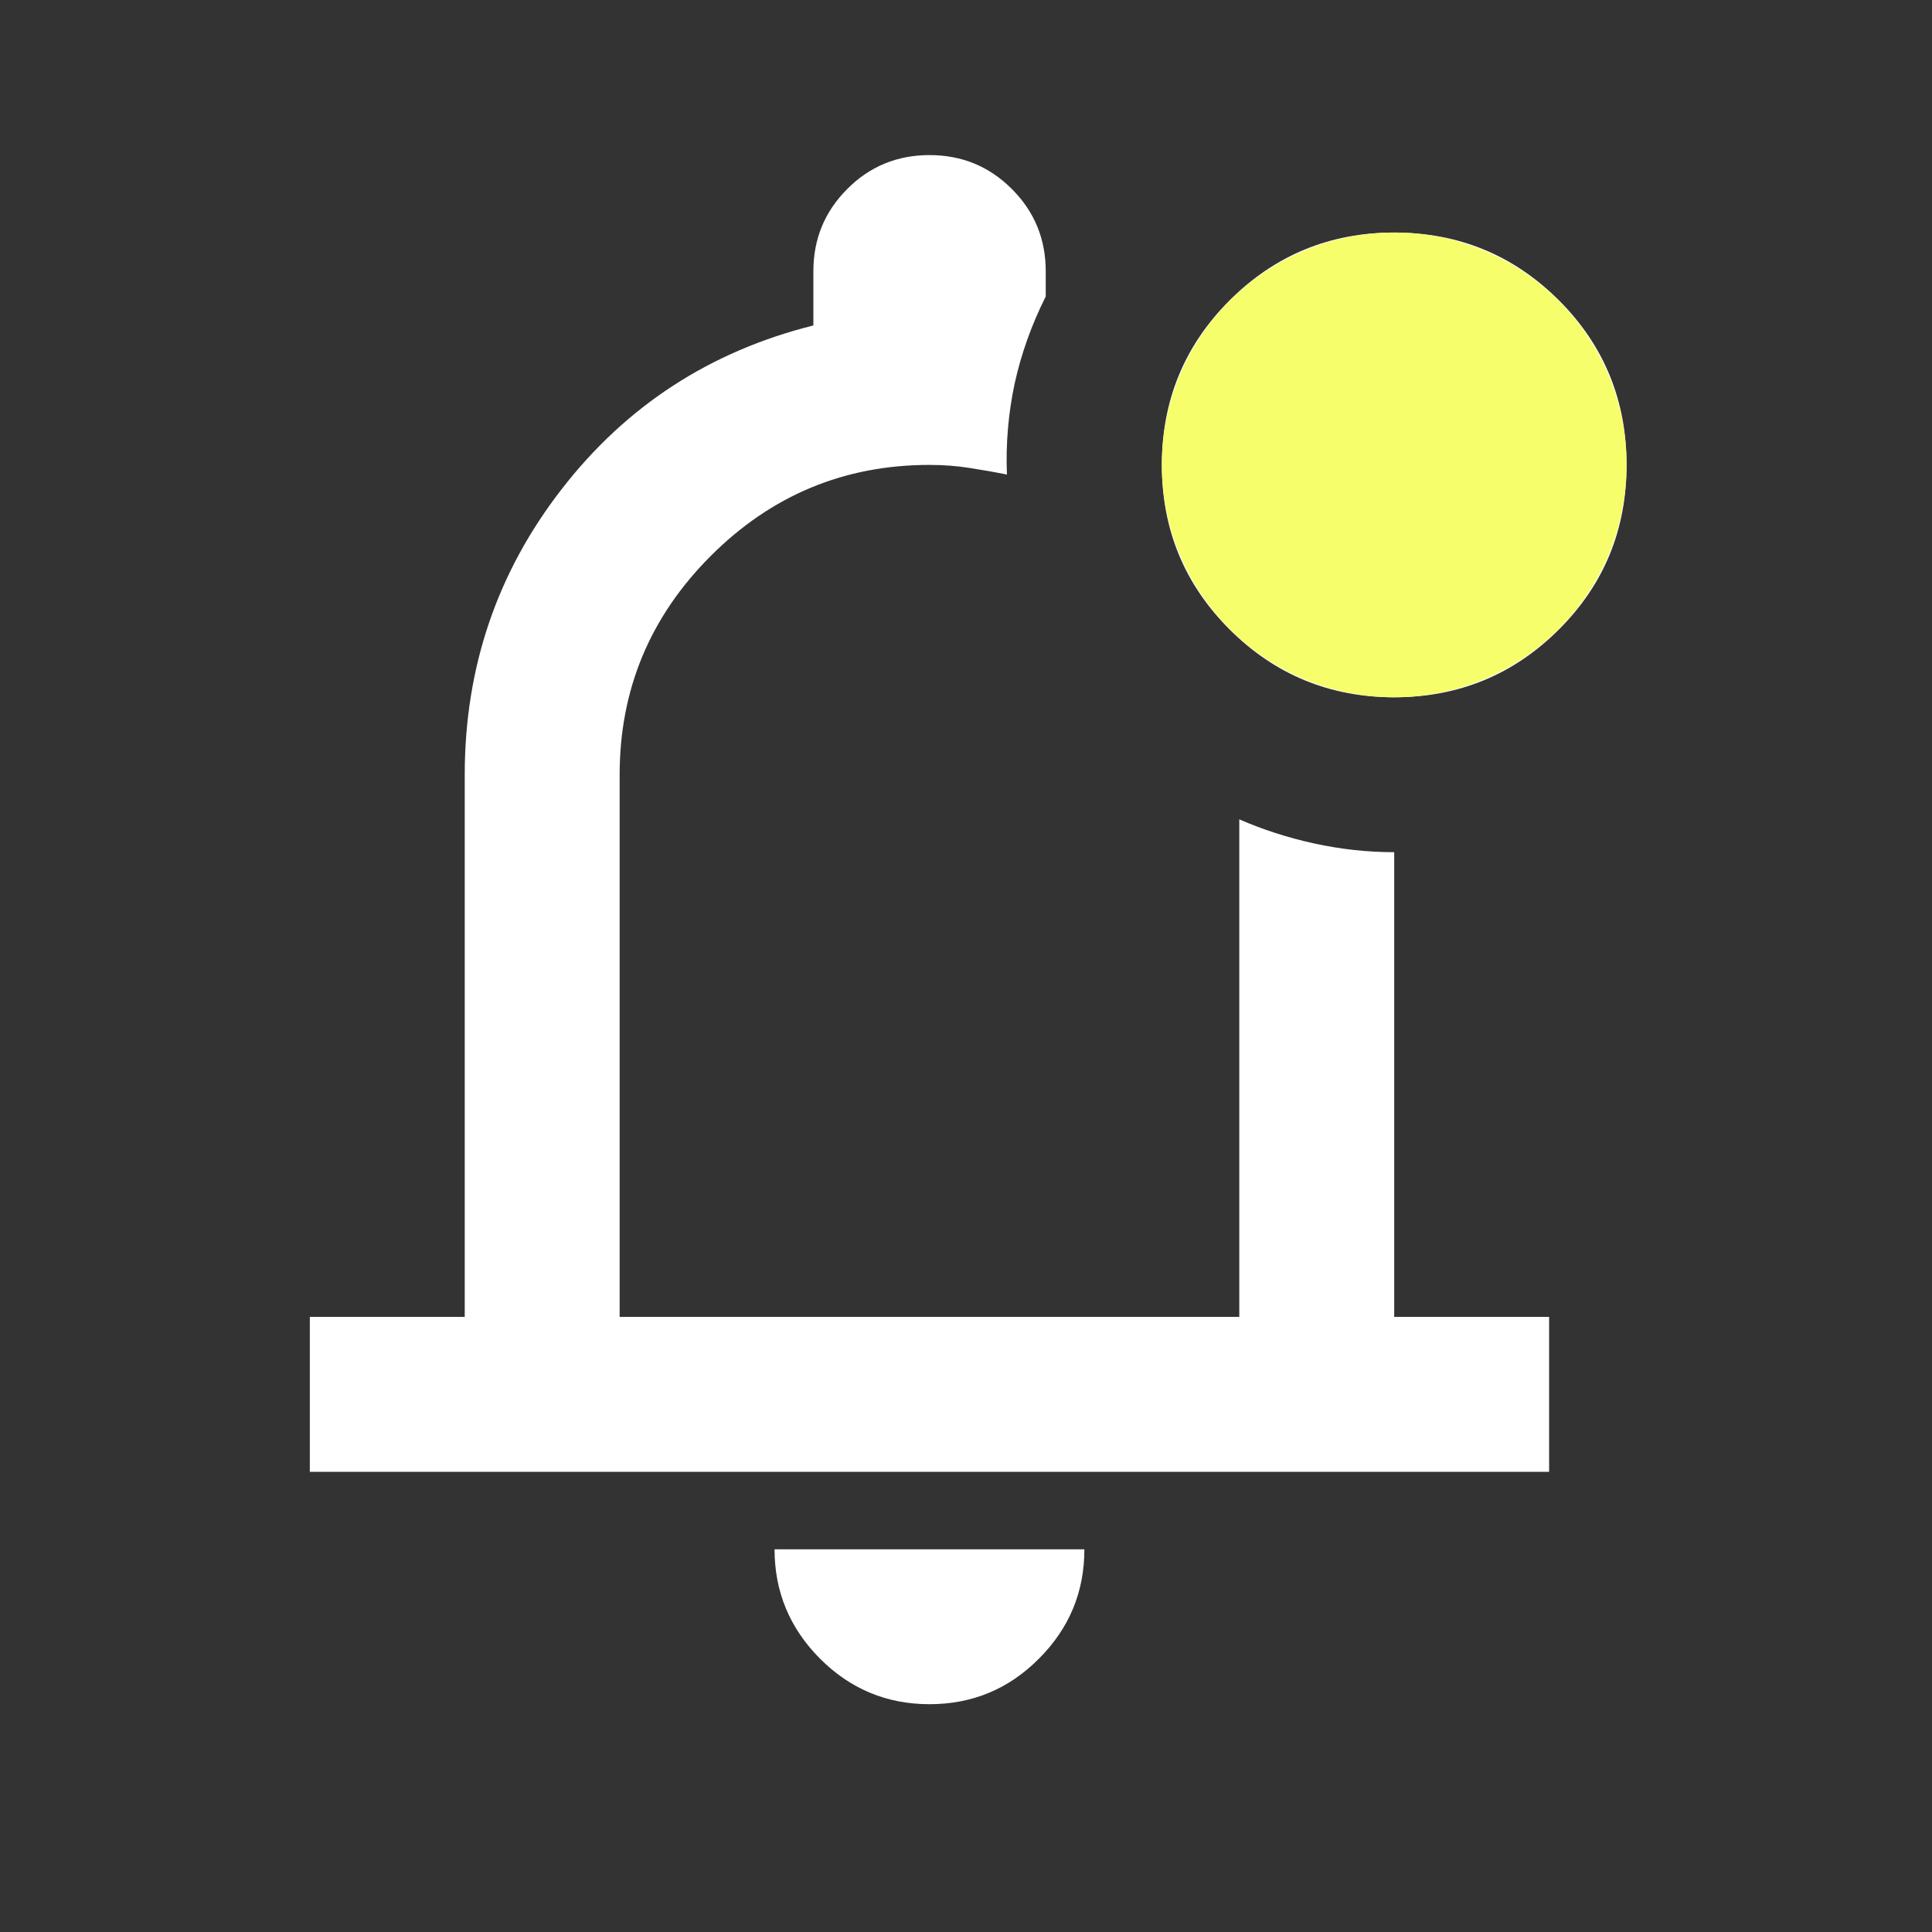 <?xml version="1.0" encoding="utf-8"?>
<svg xmlns="http://www.w3.org/2000/svg" fill="none" height="100%" overflow="visible" preserveAspectRatio="none" style="display: block;" viewBox="0 0 11 11" width="100%">
<rect x="0" y="0" width="11" height="11" fill="#333333" stroke="none"/>
<g id="notifications_unread_24dp_25262A_FILL0_wght400_GRAD0_opsz24">
<path d="M5.292 9.703C5.05 9.703 4.842 9.617 4.669 9.444C4.497 9.271 4.41 9.064 4.41 8.821H6.174C6.174 9.064 6.088 9.271 5.915 9.444C5.743 9.617 5.535 9.703 5.292 9.703ZM1.764 8.38V7.498H2.646V4.411C2.646 3.801 2.83 3.259 3.198 2.785C3.565 2.311 4.043 2 4.631 1.853V1.545C4.631 1.361 4.695 1.205 4.824 1.076C4.952 0.947 5.109 0.883 5.292 0.883C5.476 0.883 5.632 0.947 5.761 1.076C5.89 1.205 5.954 1.361 5.954 1.545V1.688C5.873 1.85 5.814 2.015 5.777 2.184C5.741 2.353 5.726 2.526 5.733 2.702C5.66 2.687 5.588 2.675 5.518 2.664C5.449 2.653 5.373 2.647 5.292 2.647C4.807 2.647 4.392 2.82 4.047 3.165C3.701 3.511 3.528 3.926 3.528 4.411V7.498H7.056V4.665C7.189 4.723 7.33 4.769 7.481 4.802C7.632 4.835 7.784 4.852 7.938 4.852V7.498H8.82V8.38H1.764ZM7.938 3.97C7.571 3.97 7.259 3.841 7.001 3.584C6.744 3.327 6.615 3.015 6.615 2.647C6.615 2.28 6.744 1.967 7.001 1.71C7.259 1.453 7.571 1.324 7.938 1.324C8.306 1.324 8.618 1.453 8.876 1.71C9.133 1.967 9.261 2.28 9.261 2.647C9.261 3.015 9.133 3.327 8.876 3.584C8.618 3.841 8.306 3.97 7.938 3.97Z" fill="white" id="Vector"/>
<circle cx="7.938" cy="2.647" fill="#F6FF6B" id="Ellipse 1320" r="1.323"/>
</g>
</svg>